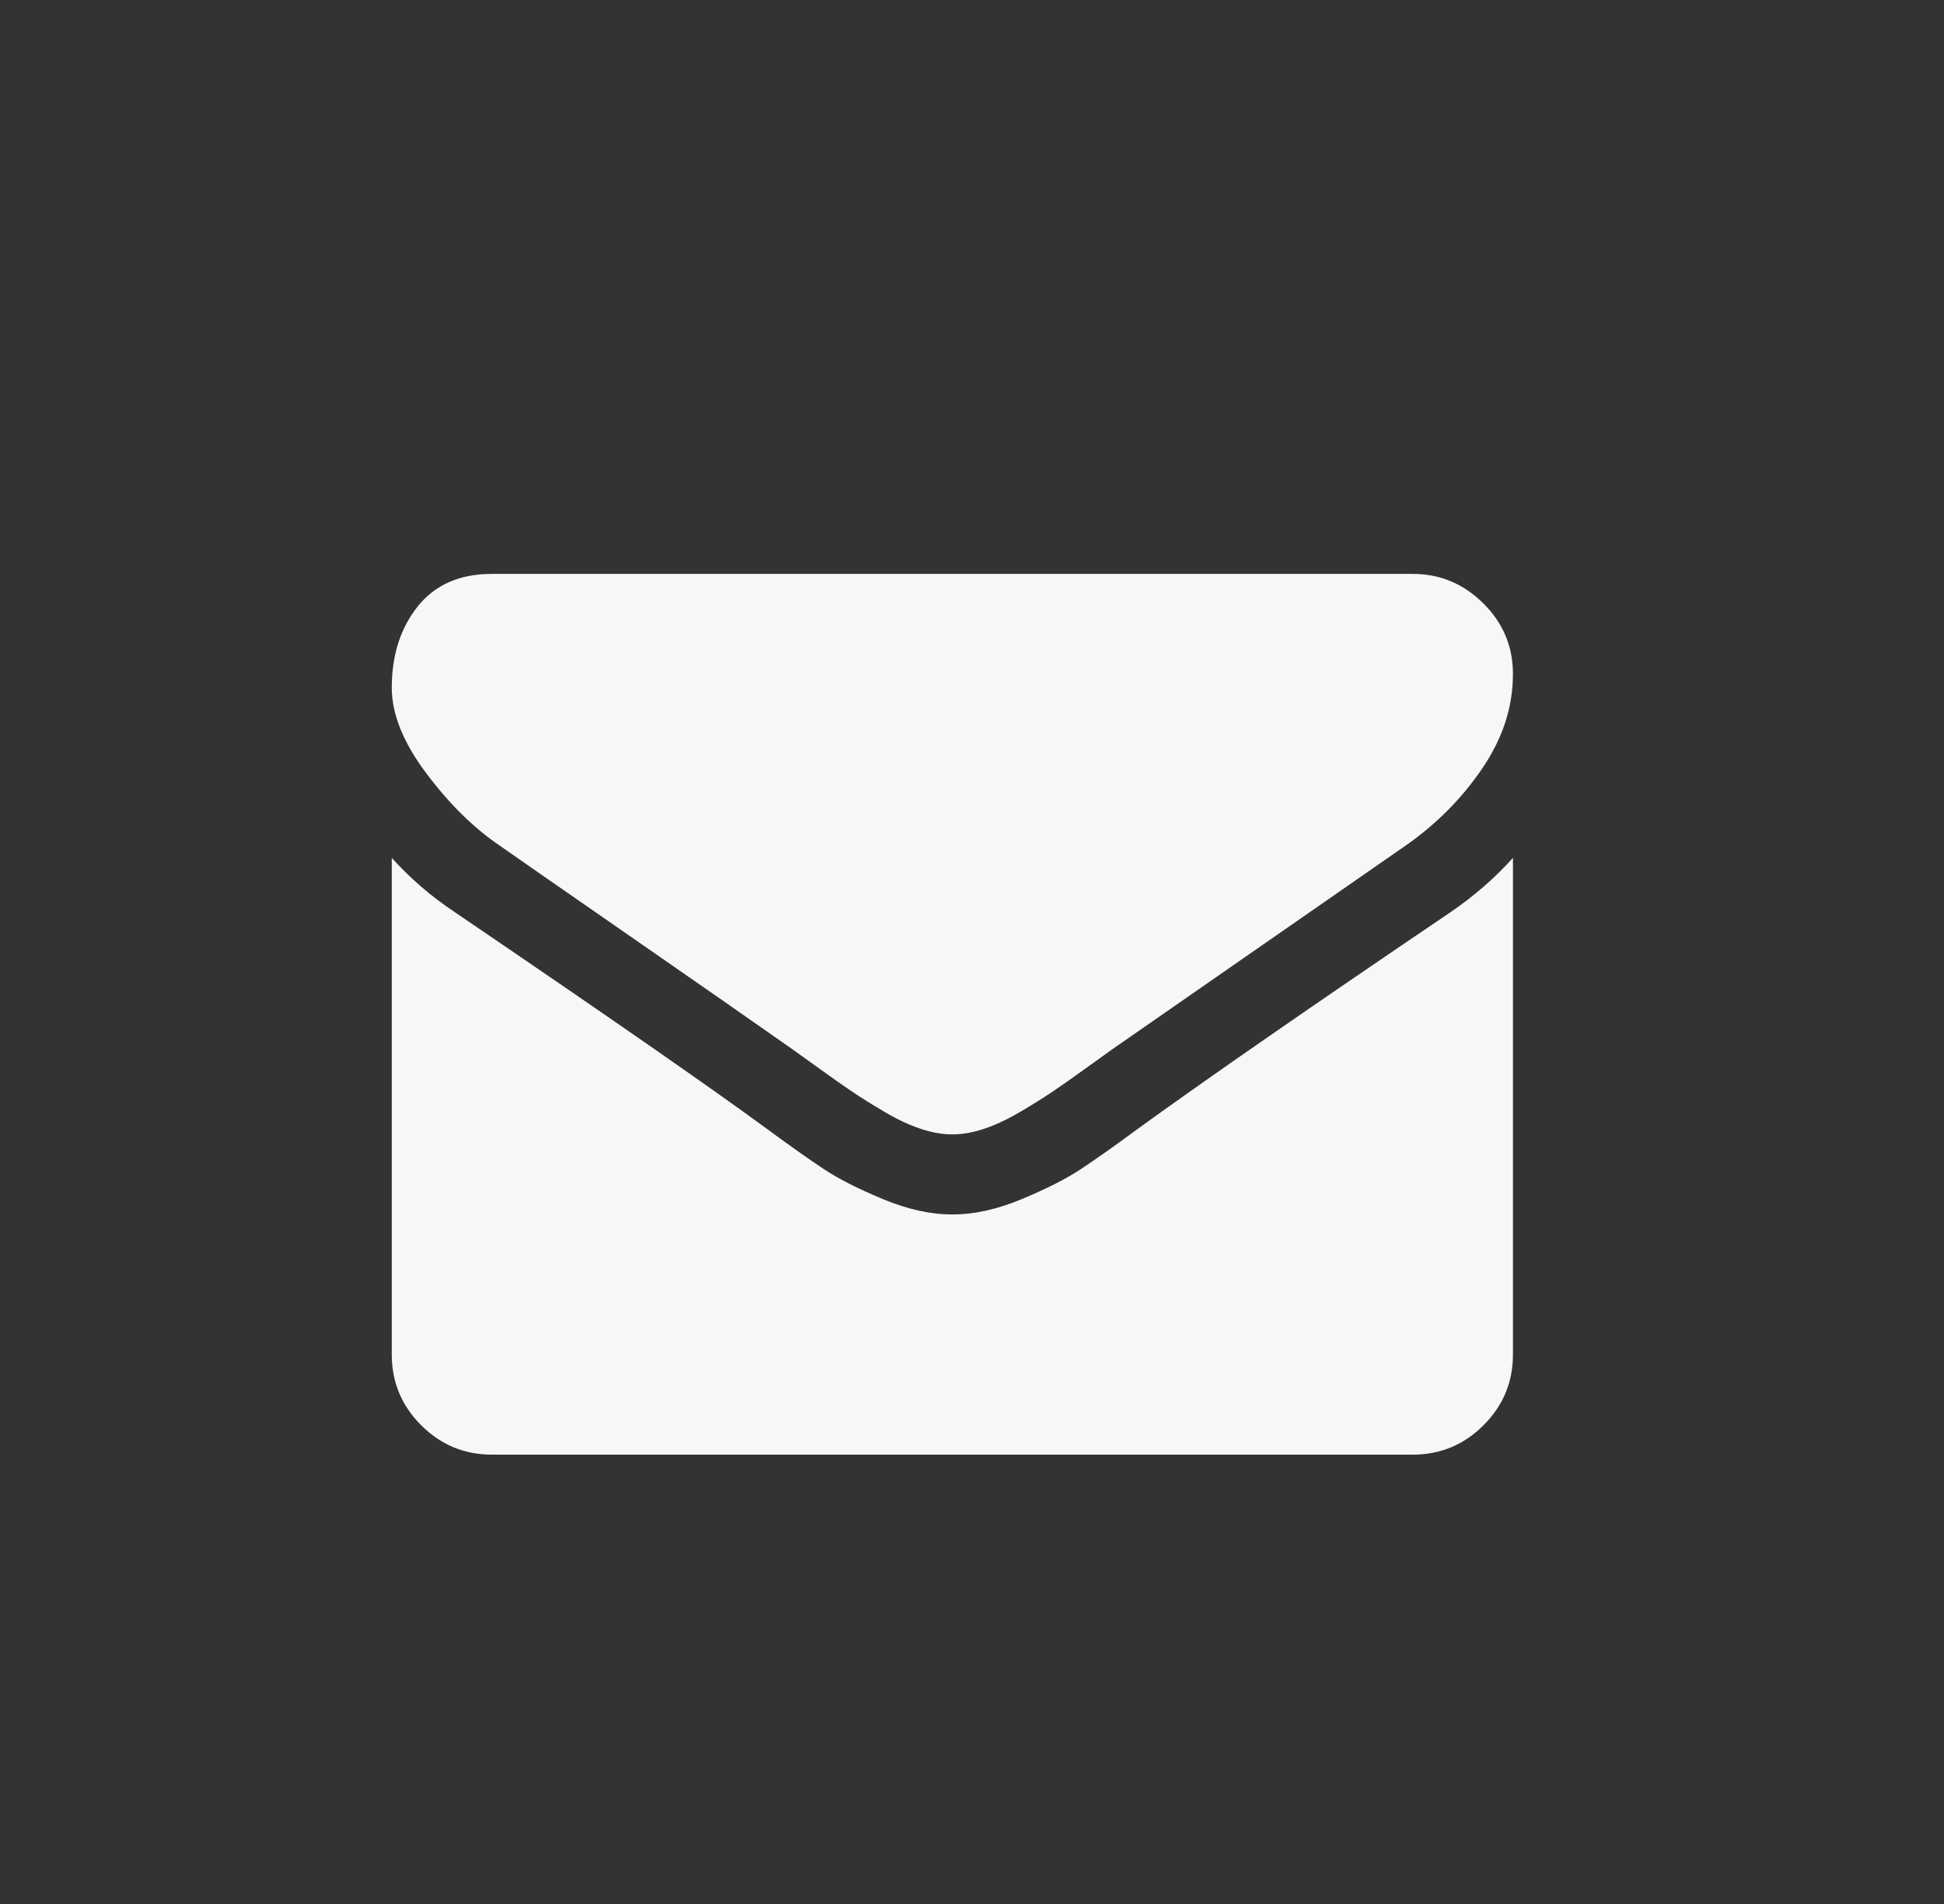 <svg width="49" height="48" viewBox="0 0 49 48" fill="none" xmlns="http://www.w3.org/2000/svg">
<rect x="0" y="0" width="49" height="48" fill="#333333" stroke="none"/>
<path d="M38.135 21.627V34.149C38.135 34.843 37.888 35.437 37.393 35.931C36.899 36.425 36.305 36.672 35.611 36.672H12.398C11.704 36.672 11.11 36.425 10.616 35.931C10.122 35.437 9.875 34.843 9.875 34.149V21.627C10.338 22.143 10.868 22.6 11.468 22.999C15.274 25.586 17.886 27.399 19.305 28.44C19.905 28.882 20.391 29.226 20.764 29.473C21.137 29.72 21.634 29.972 22.254 30.23C22.875 30.488 23.453 30.616 23.989 30.616H24.005H24.021C24.557 30.616 25.135 30.488 25.755 30.23C26.375 29.972 26.872 29.72 27.245 29.473C27.619 29.226 28.105 28.882 28.704 28.44C30.491 27.147 33.109 25.333 36.558 22.999C37.157 22.589 37.682 22.132 38.135 21.627ZM38.135 16.991C38.135 17.822 37.877 18.615 37.362 19.372C36.847 20.129 36.205 20.776 35.438 21.312C31.485 24.056 29.025 25.764 28.058 26.437C27.953 26.511 27.729 26.671 27.387 26.918C27.046 27.165 26.762 27.365 26.536 27.517C26.31 27.67 26.037 27.841 25.716 28.03C25.395 28.219 25.093 28.361 24.809 28.456C24.525 28.55 24.262 28.598 24.021 28.598H24.005H23.989C23.747 28.598 23.484 28.55 23.201 28.456C22.917 28.361 22.614 28.219 22.294 28.03C21.973 27.841 21.7 27.67 21.474 27.517C21.248 27.365 20.964 27.165 20.622 26.918C20.28 26.671 20.057 26.511 19.952 26.437C18.995 25.764 17.618 24.805 15.82 23.559C14.023 22.313 12.945 21.564 12.587 21.312C11.936 20.87 11.321 20.263 10.742 19.491C10.164 18.718 9.875 18 9.875 17.338C9.875 16.518 10.093 15.835 10.529 15.288C10.966 14.741 11.589 14.468 12.398 14.468H35.611C36.295 14.468 36.886 14.715 37.386 15.209C37.885 15.703 38.135 16.297 38.135 16.991Z" fill="#F7F7F7"/>
</svg>
